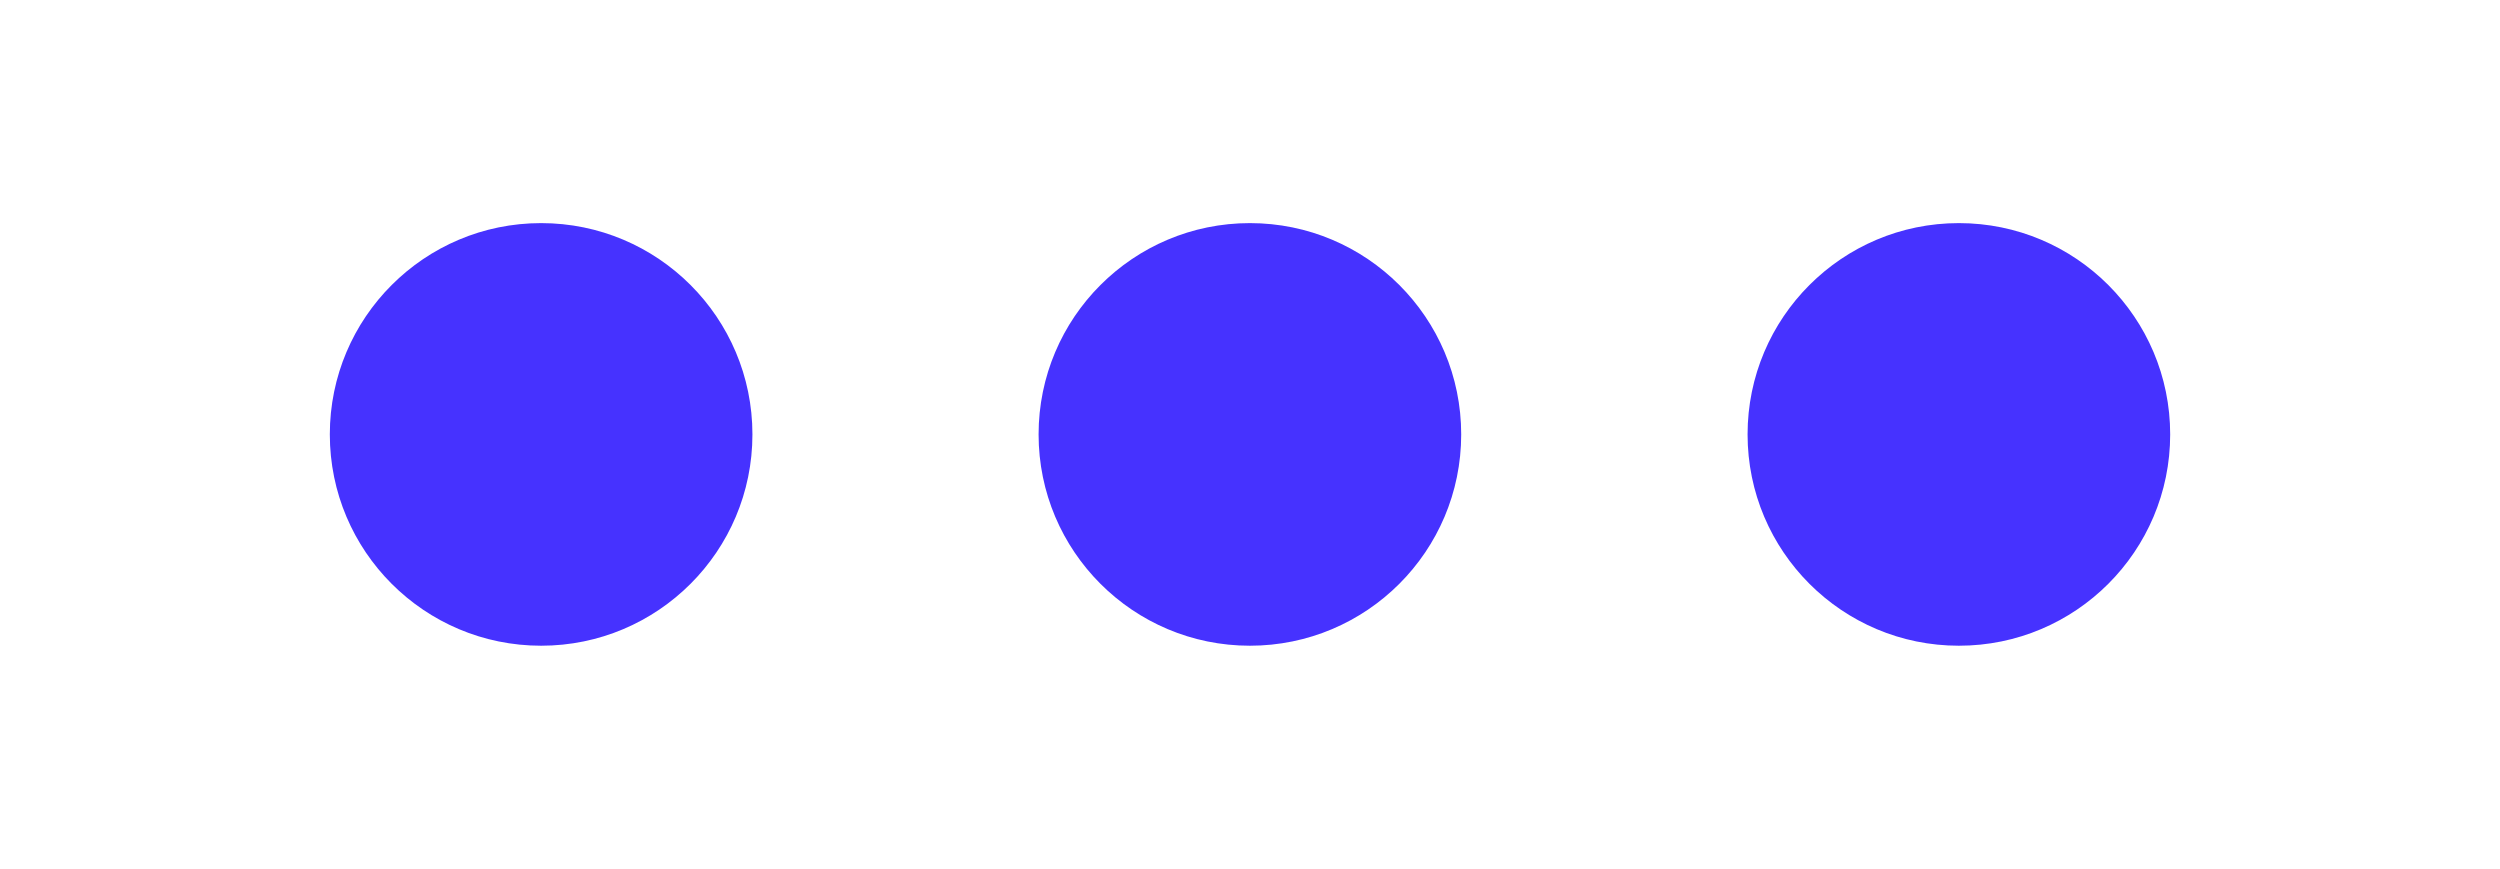 <?xml version="1.0" encoding="utf-8"?>
<!-- Generator: Adobe Illustrator 25.2.3, SVG Export Plug-In . SVG Version: 6.00 Build 0)  -->
<svg version="1.1" id="图层_1" xmlns="http://www.w3.org/2000/svg" xmlns:xlink="http://www.w3.org/1999/xlink" x="0px" y="0px"
	 viewBox="0 0 1185.5 412" style="enable-background:new 0 0 1185.5 412;" xml:space="preserve">
<style type="text/css">
	.st0{fill:#FFFFFF;}
	.st1{fill:#4632FF;}
</style>
<g>
	<rect class="st0" width="1185.5" height="412"/>
</g>
<g>
	<circle class="st1" cx="256.6" cy="206" r="100.2"/>
	<circle class="st1" cx="592.7" cy="206" r="100.2"/>
	<circle class="st1" cx="928.9" cy="206" r="100.2"/>
</g>
</svg>
